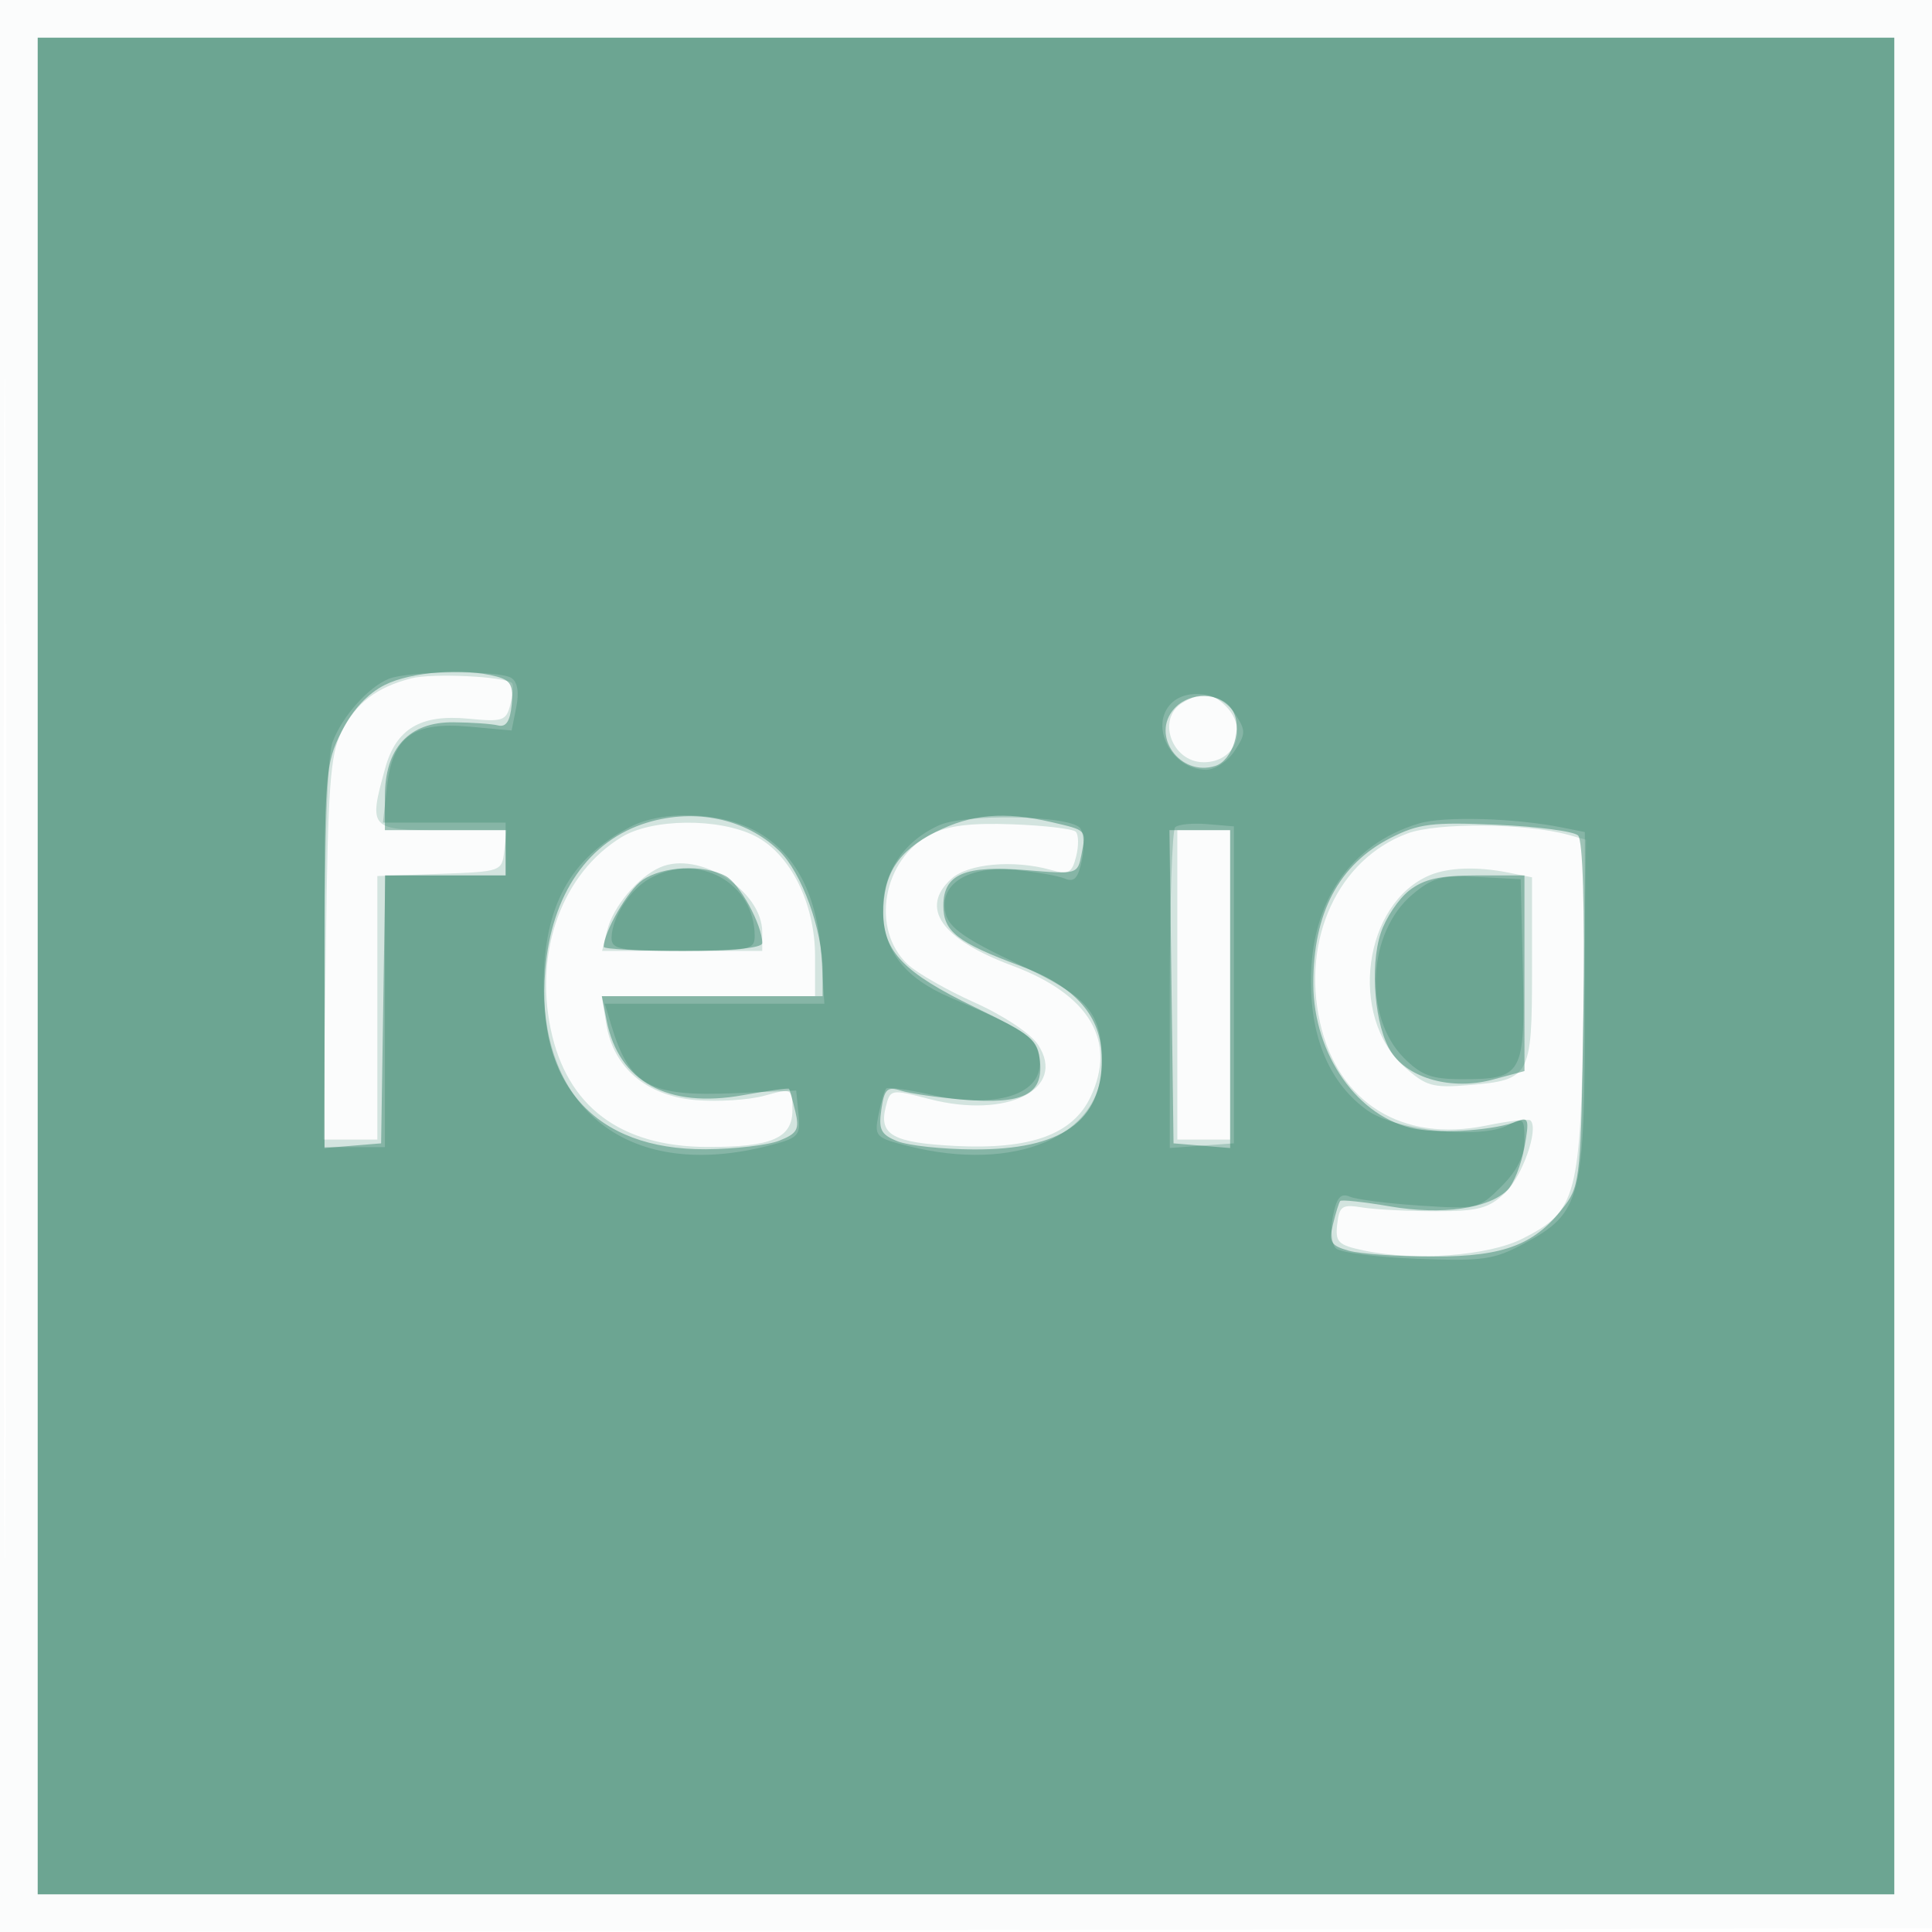 <svg xmlns="http://www.w3.org/2000/svg" width="256" height="256"><path fill-opacity=".016" d="M0 128.004v128.004l128.25-.254 128.25-.254.254-127.75L257.008 0H0v128.004m.485.496c0 70.4.119 99.053.265 63.672.146-35.38.146-92.98 0-128C.604 29.153.485 58.1.485 128.5" fill="#197356" fill-rule="evenodd"/><path fill-opacity=".179" d="M5 128v123h246V5H5v123m49.5-38.117c-4.631 1.193-7.339 3.274-9.25 7.108-1.497 3.003-1.797 7.153-2.076 28.759L42.848 151H50v-34.919l8.25-.291c8.175-.287 8.253-.315 8.566-3.04l.317-2.75h-8.567c-9.628 0-9.763-.149-7.511-8.259 1.44-5.185 4.695-7.116 10.979-6.512 4.628.445 5.046.302 5.603-1.921.332-1.32.428-2.576.215-2.789-.889-.889-10.579-1.351-13.352-.636m102.25 3.197c-3.56 2.073-1.53 7.92 2.75 7.92 4.211 0 5.949-4.408 2.929-7.429-1.808-1.807-3.21-1.929-5.679-.491m-74.384 17.839c-7.803 4.758-11.572 14.955-9.398 25.427 2.128 10.248 9.208 15.591 20.717 15.632 8.554.03 11.315-1.159 11.315-4.873 0-2.914-.037-2.933-3.714-1.918-2.043.564-6.124.825-9.069.581-6.525-.541-10.939-4.282-11.878-10.068l-.601-3.7H108v-5.288c0-7.035-3.296-13.611-8-15.96-4.785-2.391-13.577-2.307-17.634.167m40.955-.358c-6.347 3.234-8.005 12.576-3.056 17.213 1.229 1.151 5.24 3.44 8.914 5.086 3.796 1.701 7.406 4.103 8.365 5.566 3.863 5.897-4.09 9.876-14.398 7.202-5.135-1.332-5.184-1.323-5.789 1.087-.92 3.665.966 4.712 9.237 5.13 9.973.503 15.548-1.517 17.908-6.49 3.523-7.424-.151-13.589-10.367-17.398-9.433-3.518-12.329-7.661-8.057-11.528 2.21-2 8.255-2.535 13.15-1.166 2.379.666 2.809.437 3.37-1.796.353-1.408.327-2.875-.057-3.26-.385-.385-4.152-.827-8.371-.983-5.55-.205-8.548.165-10.849 1.337m63.179-.127c-9.19 3.405-14.071 13.968-11.586 25.072 2.381 10.638 10.908 15.921 22.017 13.639 2.988-.614 5.629-.918 5.87-.677 1.132 1.132-1.104 7.468-3.395 9.622-2.183 2.052-3.555 2.409-9.235 2.402-3.669-.004-8.021-.229-9.671-.5-2.661-.436-3.035-.188-3.311 2.201-.277 2.396.11 2.783 3.5 3.5 6.862 1.453 16.575.723 21.101-1.586 7.179-3.662 7.655-5.481 8.038-30.719l.335-22.112-2.331-.65c-5.561-1.551-17.376-1.657-21.332-.192M156 130.5V151h7v-41h-7v20.5m-68.5-15.584c-2.945 1.274-6.256 5.196-7.034 8.334l-.683 2.75H101v-2.484c0-5.504-8.354-10.826-13.5-8.6m102 1.038c-8.847 3.66-10.871 18.727-3.413 25.408 2.857 2.559 3.757 2.816 8.494 2.423 8.193-.68 8.419-1.09 8.419-15.282V116.25l-3.125-.625c-4.089-.818-7.894-.697-10.375.329" fill="#197356" fill-rule="evenodd"/><path fill-opacity=".413" d="M5 128v123h246V5H5v123m46-37.248c-2.278 1.137-4.286 3.306-5.75 6.21-2.157 4.277-2.25 5.512-2.25 29.81v25.349l3.75-.311 3.75-.31.273-17.75.273-17.75H67v-6H51v-4.444c0-6.445 3.192-9.903 9.092-9.85 2.424.022 5.083.209 5.908.417 1.052.264 1.591-.555 1.804-2.742.247-2.542-.124-3.234-2-3.737C61.465 88.482 54.5 89.003 51 90.752m104.608 3.129c-3.204 3.54.756 9.091 5.427 7.608 2.327-.739 3.673-5.138 2.261-7.394-1.495-2.39-5.615-2.505-7.688-.214m-69.817 15.107c-7.787 2.348-12.74 9.508-13.549 19.588-1.211 15.089 6.584 23.781 21.258 23.704 3.85-.02 8.248-.534 9.773-1.142 2.382-.95 2.679-1.496 2.109-3.872-.365-1.521-.739-2.867-.831-2.991-.092-.124-2.841.256-6.109.844-9.939 1.789-16.471-1.782-18.055-9.869L79.75 132H109v-3.318c0-5.462-2.765-13.083-5.802-15.992-4.381-4.198-11.053-5.617-17.407-3.702m38.174 1.262c-4.979 2.513-6.939 5.554-6.928 10.75.011 5.097 2.752 7.913 12.123 12.457 7.632 3.7 8.366 4.313 8.648 7.227.423 4.358-2.266 5.683-10.194 5.023-3.363-.28-7.07-.816-8.238-1.192-1.813-.582-2.193-.218-2.59 2.487-.394 2.685-.069 3.329 2.125 4.215 1.424.575 5.964 1.063 10.089 1.085 11.644.063 17-3.701 17-11.948 0-5.691-3.437-9.63-10.792-12.364-8.358-3.107-10.208-4.553-10.208-7.978 0-4.193 2.837-5.4 11.074-4.709 6.671.559 6.722.544 7.234-2.12.627-3.266.734-3.153-3.979-4.247-6.243-1.449-10.633-1.073-15.364 1.314m60.275.793c-6.839 3.493-10.258 9.97-10.218 19.356.04 9.402 5.949 17.754 13.57 19.184 3.643.684 10.671.148 13.535-1.032 1.413-.583 1.527-.126.866 3.487-.418 2.287-1.424 4.822-2.236 5.633-2.49 2.49-8.698 3.362-15.562 2.185-3.467-.594-6.441-.917-6.609-.718-.167.199-.599 1.589-.959 3.09-.568 2.368-.29 2.829 2.11 3.5 1.519.424 6.588.772 11.263.772 9.413 0 13.503-1.603 17.395-6.82 1.97-2.64 2.124-4.266 2.409-25.396.192-14.193-.068-22.948-.699-23.579-.553-.553-5.415-1.192-10.805-1.421-8.593-.366-10.325-.149-14.06 1.759m-29.01 19.707.27 20.75 3.75.31 3.75.311V110h-8.041l.271 20.75m-70.113-14.119c-1.932 1.353-5.117 6.854-5.117 8.837 0 .293 4.725.532 10.5.532 6.551 0 10.5-.388 10.5-1.032 0-2.416-2.988-7.891-4.85-8.888-2.964-1.586-8.368-1.316-11.033.551m101.59 1.385c-1.409 1.108-3.097 3.636-3.751 5.616-1.486 4.503-.786 12.452 1.388 15.77 2.317 3.537 8.073 5.101 13.446 3.655l4.21-1.134V116h-6.365c-4.868 0-6.968.474-8.928 2.016" fill="#197356" fill-rule="evenodd"/><path fill-opacity=".239" d="M5 128v123h246V5H5v123m46.5-38.046c-2.737 1.132-6.148 4.969-7.433 8.361-.654 1.726-1.067 12.661-1.067 28.25V152h8v-36h16v-7H50.74l.531-4.711c.756-6.705 3.439-8.681 10.875-8.008l5.646.51.616-3.079c.396-1.984.167-3.364-.646-3.88-1.638-1.04-13.671-.95-16.262.122M155.2 93.2c-2.972 2.972.078 8.8 4.606 8.8 1.188 0 2.88-1.118 3.786-2.5 1.517-2.316 1.517-2.684 0-5-1.785-2.724-6.273-3.419-8.392-1.3m-71.7 16.373c-7.967 4.143-11.456 10.517-11.456 20.927 0 17.213 11.904 25.815 29.567 21.368 4.233-1.066 4.478-1.315 4.192-4.25l-.303-3.118-8.102.352c-11.374.495-13.984-.951-16.432-9.102L80.14 133h29.093l-.399-6.27c-.512-8.042-3.334-13.558-8.422-16.464-4.688-2.676-12.484-2.996-16.912-.693m40.915-.214c-4.704 2.143-7.415 6.216-7.415 11.141 0 5.389 2.795 9.055 8.9 11.671 9.538 4.089 11.131 5.102 11.723 7.461 1.282 5.111-5.018 7.493-14.317 5.412-3.004-.672-5.647-1.037-5.873-.81-.227.226-.685 1.777-1.019 3.446-.582 2.911-.423 3.08 3.932 4.177C134.515 155.425 146 150.551 146 140.97c0-6.867-1.602-8.762-11.242-13.302-6.783-3.194-8.986-4.729-9.452-6.585-.984-3.922 2.94-6.407 9.183-5.818 2.756.261 5.737.782 6.625 1.159 1.239.526 1.765-.068 2.263-2.557.356-1.783.216-3.674-.311-4.201-1.647-1.647-15.22-1.87-18.651-.307m63.585-.241c-9.063 2.723-14.294 10.365-14.294 20.882 0 7.738 2.584 13.646 7.499 17.146 3.771 2.685 15.066 3.85 18.664 1.924 1.963-1.05 2.131-.894 2.131 1.972 0 2.135-.957 4.068-3.049 6.161-2.984 2.983-3.212 3.038-10.75 2.549-4.235-.275-8.427-.806-9.315-1.181-1.237-.522-1.765.076-2.263 2.562-.362 1.81-.194 3.696.38 4.27.565.565 5.408 1.192 10.762 1.393 8.718.328 10.194.12 14.13-1.99 7.671-4.113 8.105-5.821 8.105-31.915V110.25l-2.971-.594c-6.384-1.277-15.695-1.54-19.029-.538m-32.286.501c-.393.393-.714 10.115-.714 21.605v20.891l4.25-.308 4.25-.307v-42l-3.536-.298c-1.944-.163-3.857.024-4.25.417m-69.604 6.777c-2.639 1.462-5.02 5.147-5.075 7.854-.031 1.546 1.071 1.75 9.465 1.75 8.757 0 9.5-.153 9.5-1.953 0-7.084-7.48-11.204-13.89-7.651m101.04 2.131c-5.968 5.022-6.54 16.237-1.106 21.671 2.305 2.305 3.669 2.802 7.688 2.802 8.035 0 8.381-.623 8.052-14.511L201.5 116.5l-5.619-.296c-4.843-.255-6.048.065-8.731 2.323" fill="#197356" fill-rule="evenodd"/></svg>